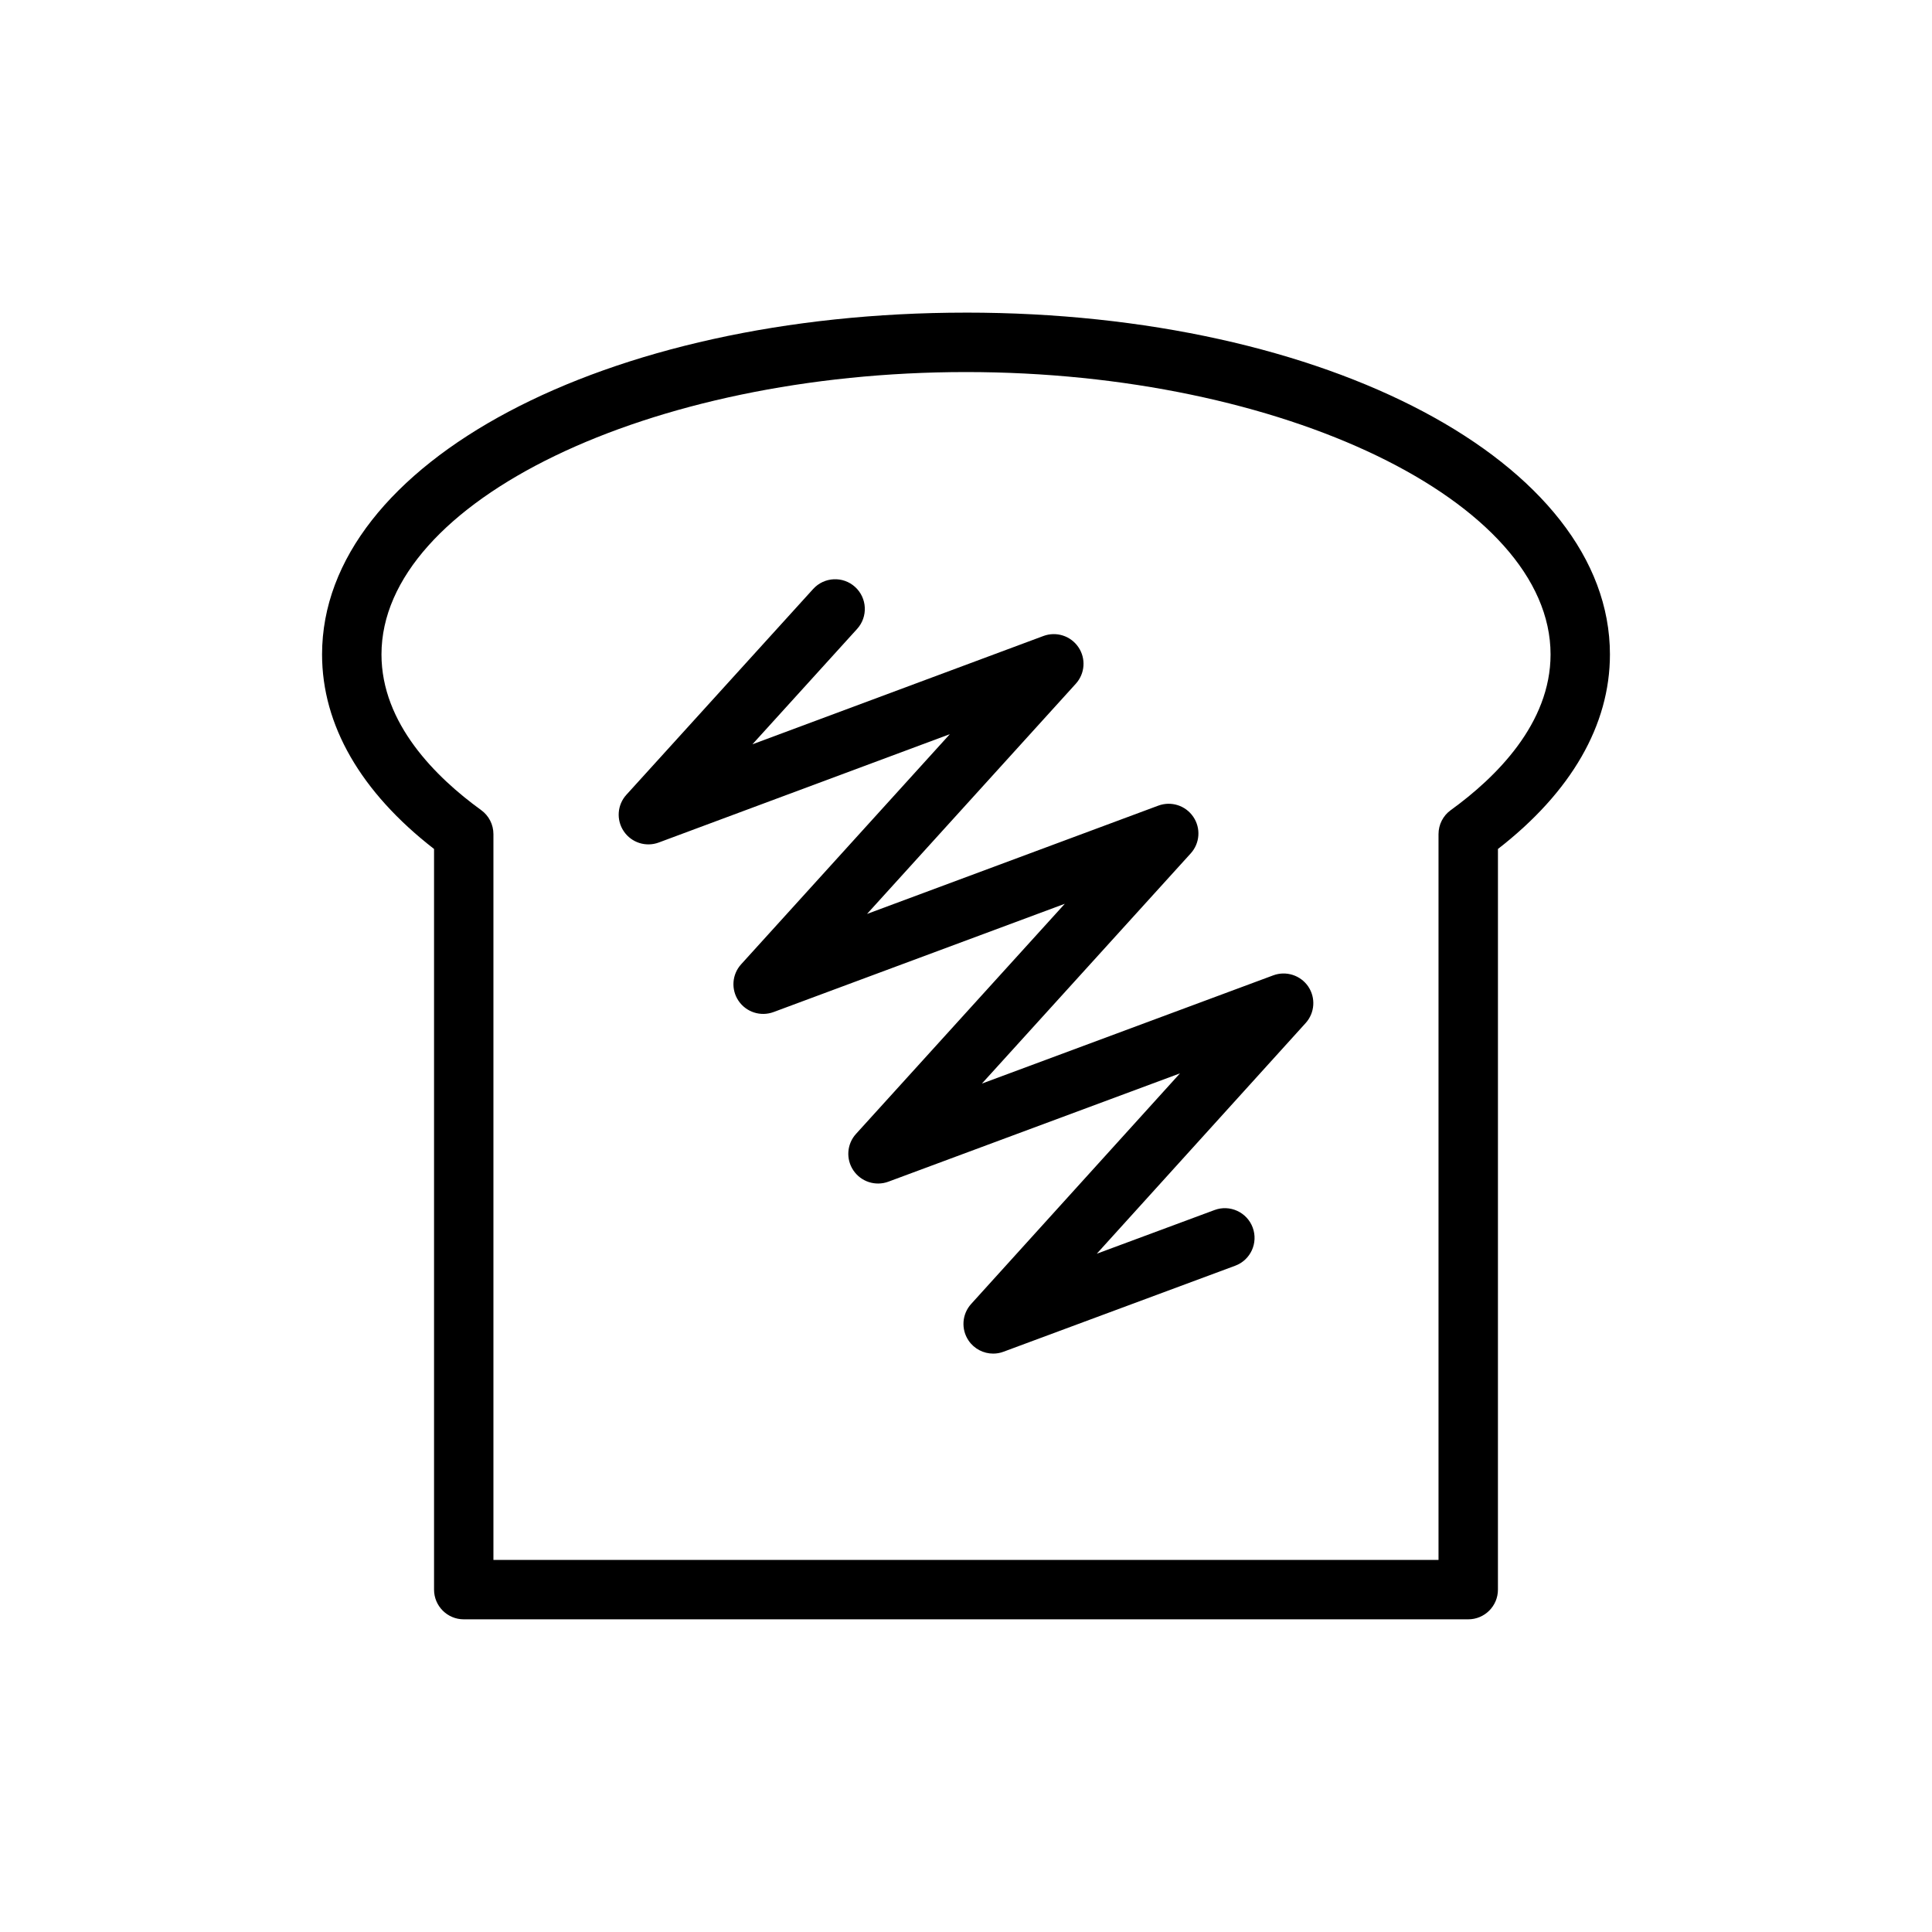 <?xml version="1.0" encoding="UTF-8"?>
<!-- Uploaded to: ICON Repo, www.iconrepo.com, Generator: ICON Repo Mixer Tools -->
<svg fill="#000000" width="800px" height="800px" version="1.1" viewBox="144 144 512 512" xmlns="http://www.w3.org/2000/svg">
 <g>
  <path d="m400 226.85c-95.684 0-170.65 39.785-170.65 90.582 0 18.711 10.242 36.473 29.676 51.555v196.28c0 4.344 3.519 7.871 7.871 7.871h266.2c4.352 0 7.871-3.527 7.871-7.871l0.004-196.28c19.438-15.09 29.676-32.844 29.676-51.555 0-50.801-74.965-90.586-170.65-90.586zm128.48 131.83c-2.055 1.48-3.258 3.848-3.258 6.375v192.34h-250.46v-192.34c0-2.527-1.203-4.894-3.258-6.375-12.043-8.723-26.41-22.961-26.41-41.242 0-40.566 70.941-74.84 154.91-74.84 83.965 0 154.91 34.273 154.91 74.84-0.012 18.277-14.375 32.52-26.43 41.242z"/>
  <path d="m481.42 402.48-77.207 28.68 55.332-60.992c2.449-2.684 2.731-6.699 0.691-9.699-2.039-3.008-5.848-4.227-9.266-2.969l-77.199 28.703 55.324-61c2.449-2.691 2.731-6.699 0.691-9.699-2.047-3.016-5.863-4.219-9.266-2.961l-77.121 28.703 27.742-30.574c2.922-3.219 2.684-8.195-0.535-11.125-3.195-2.914-8.18-2.691-11.117 0.543l-49.484 54.523c-2.449 2.684-2.731 6.699-0.691 9.699 2.047 3.016 5.871 4.227 9.266 2.961l77.137-28.711-55.301 60.977c-2.449 2.684-2.731 6.699-0.691 9.699 2.039 3 5.848 4.227 9.266 2.969l77.191-28.695-55.324 60.977c-2.449 2.684-2.731 6.691-0.691 9.699 2.039 3 5.848 4.227 9.266 2.969l77.273-28.703-55.34 61.109c-2.441 2.691-2.715 6.699-0.684 9.699 1.496 2.211 3.969 3.457 6.519 3.457 0.914 0 1.844-0.156 2.738-0.496l61.395-22.789c4.086-1.512 6.156-6.047 4.644-10.125-1.512-4.07-6.055-6.156-10.117-4.637l-31.203 11.578 55.348-61.125c2.441-2.691 2.715-6.699 0.684-9.699-2.043-2.984-5.859-4.211-9.27-2.945z"/>
 </g>
</svg>